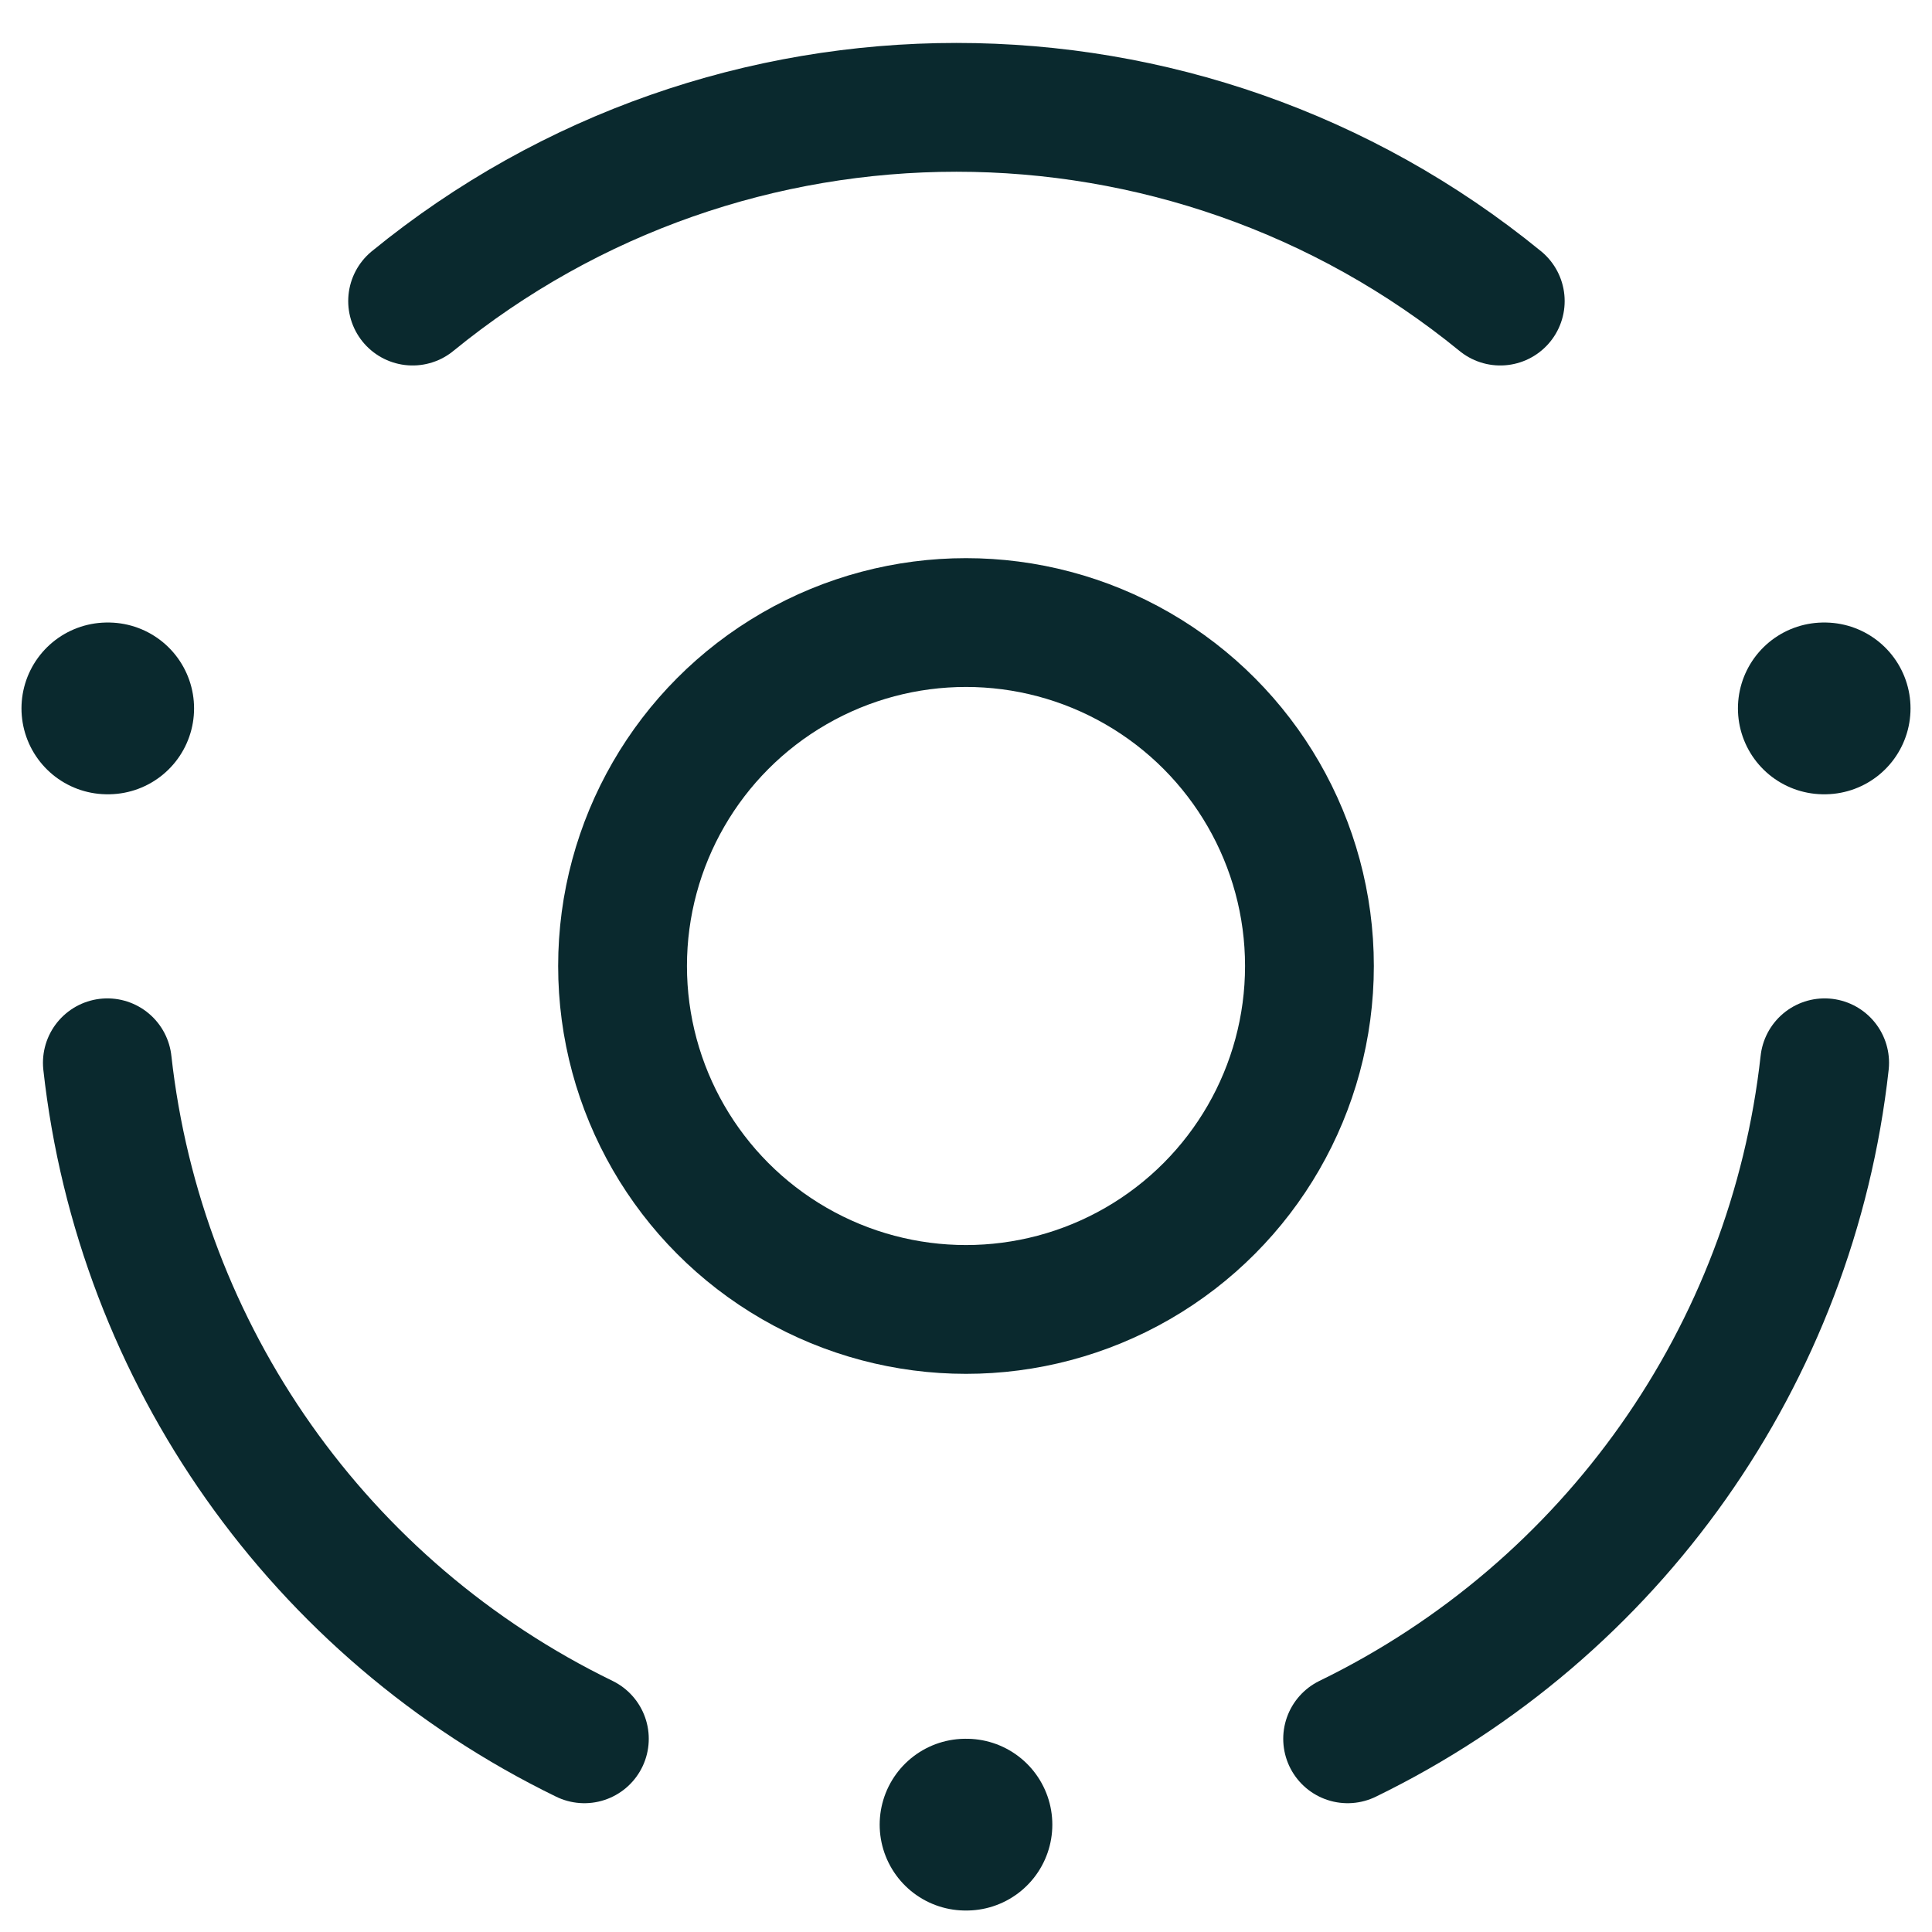 <svg xmlns="http://www.w3.org/2000/svg" width="30" height="30" viewBox="0 0 30 30" fill="none"><circle cx="15" cy="15" r="5.333" stroke="#0A292E" stroke-width="2" stroke-linecap="round" stroke-linejoin="round"></circle><path d="M28.333 11H28.32M1.68 11H1.667M15.007 28.333H14.993" stroke="#0A292E" stroke-width="2.667" stroke-linecap="round" stroke-linejoin="round"></path><path d="M9.074 27C4.965 25 2.169 21.038 1.667 16.503M20.926 27C25.035 25 27.831 21.038 28.333 16.503M6.407 4.675C11.319 0.664 18.384 0.664 23.296 4.675" stroke="#0A292E" stroke-width="2" stroke-linecap="round" stroke-linejoin="round"></path></svg>